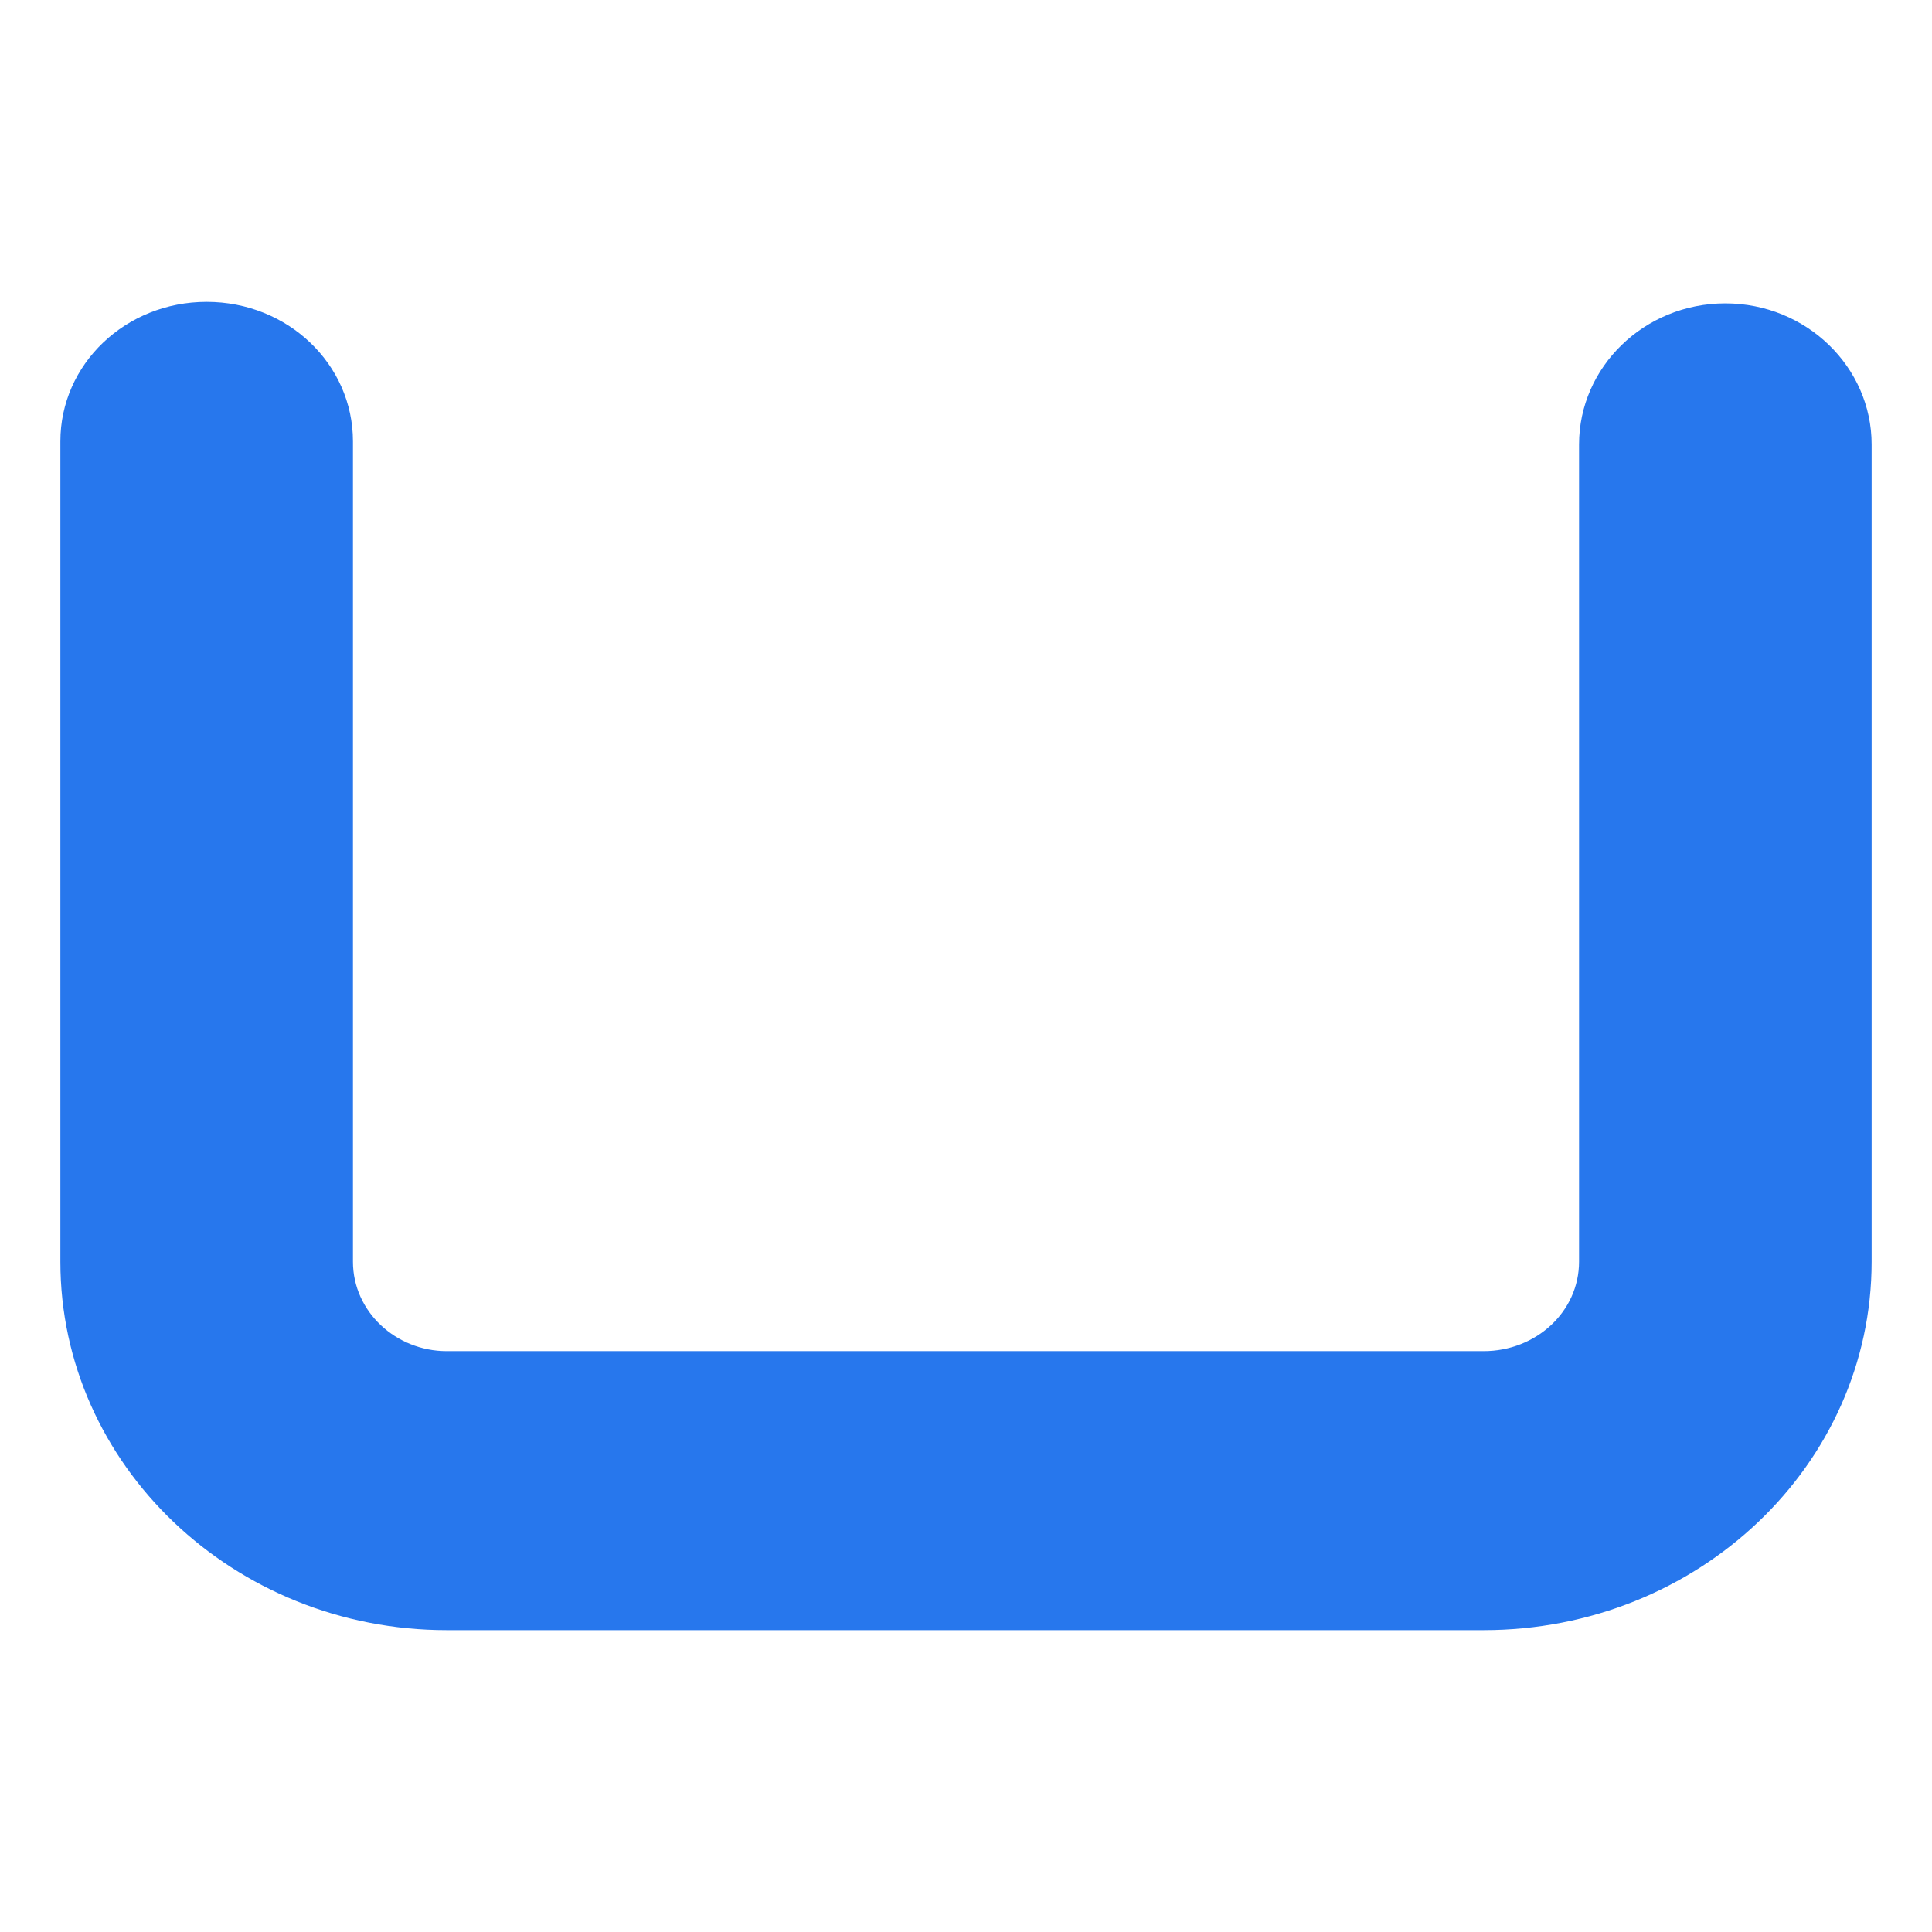<svg xmlns="http://www.w3.org/2000/svg" version="1.1" xmlns:xlink="http://www.w3.org/1999/xlink" xmlns:svgjs="http://svgjs.dev/svgjs" width="32" height="32"><svg width="32" height="32" viewBox="0 0 32 32" fill="none" xmlns="http://www.w3.org/2000/svg">
<path d="M24.573 27H7.4C3.871 27 1 24.263 1 20.897V7.311C1 6.03 2.08 5 3.423 5C4.766 5 5.846 6.03 5.846 7.311V20.897C5.846 21.726 6.558 22.379 7.4 22.379H24.573C25.442 22.379 26.154 21.726 26.154 20.897V7.361C26.154 6.08 27.233 5.025 28.577 5.025C29.92 5.025 31 6.08 31 7.361V20.897C31 24.263 28.129 27 24.573 27Z" fill="#2777ED"></path>
</svg><style>@media (prefers-color-scheme: light) { :root { filter: none; } }
@media (prefers-color-scheme: dark) { :root { filter: none; } }
</style></svg>